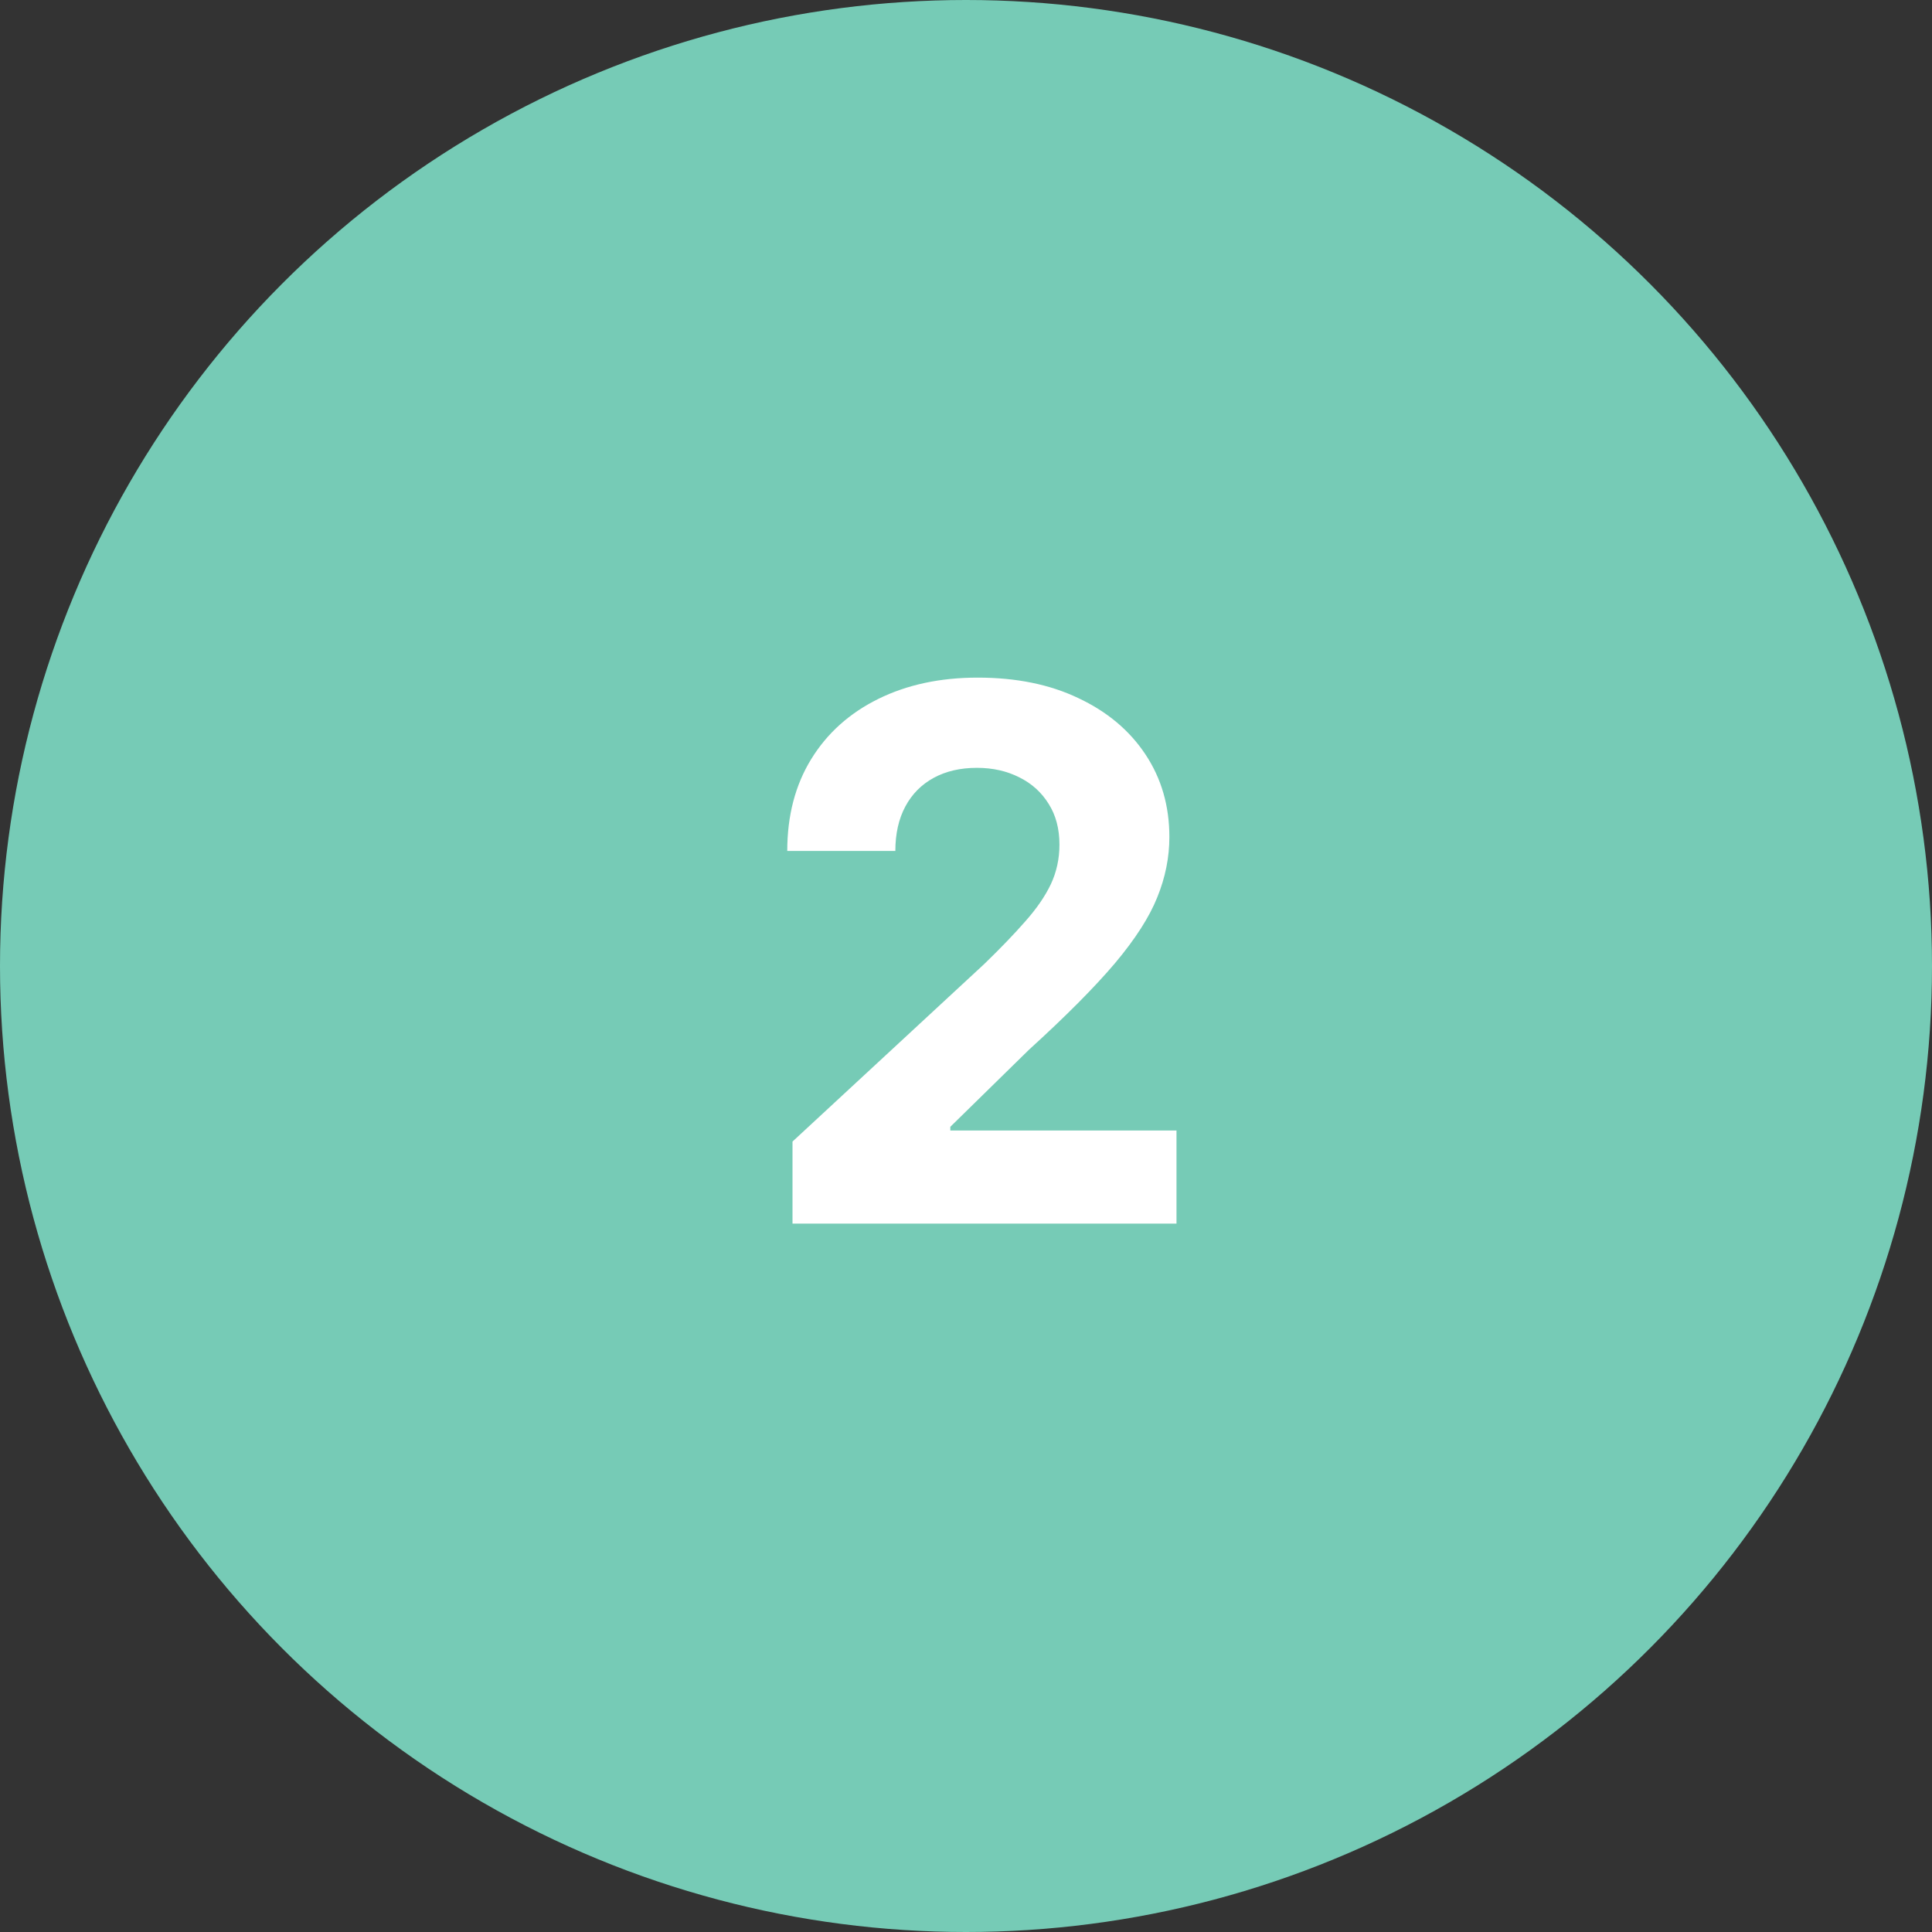 <?xml version="1.0" encoding="UTF-8"?> <svg xmlns="http://www.w3.org/2000/svg" width="60" height="60" viewBox="0 0 60 60" fill="none"><rect x="0" y="0" width="60" height="60" fill="#333333" stroke="none"/> <circle cx="30" cy="30" r="30" fill="#76CBB6"></circle> <path d="M24.612 38V35.452L30.566 29.939C31.073 29.448 31.497 29.008 31.84 28.615C32.189 28.223 32.453 27.84 32.633 27.464C32.812 27.083 32.902 26.672 32.902 26.23C32.902 25.74 32.791 25.318 32.567 24.965C32.344 24.605 32.039 24.33 31.653 24.14C31.266 23.944 30.828 23.846 30.338 23.846C29.826 23.846 29.379 23.949 28.998 24.156C28.617 24.363 28.323 24.66 28.116 25.046C27.909 25.433 27.806 25.893 27.806 26.427H24.449C24.449 25.332 24.697 24.382 25.192 23.576C25.688 22.77 26.382 22.147 27.275 21.706C28.168 21.265 29.197 21.044 30.362 21.044C31.56 21.044 32.603 21.256 33.49 21.681C34.383 22.1 35.078 22.683 35.573 23.429C36.069 24.175 36.316 25.03 36.316 25.994C36.316 26.625 36.191 27.249 35.941 27.864C35.696 28.479 35.257 29.163 34.626 29.914C33.994 30.66 33.104 31.556 31.955 32.601L29.513 34.994V35.109H36.537V38H24.612Z" fill="white"></path> </svg> 